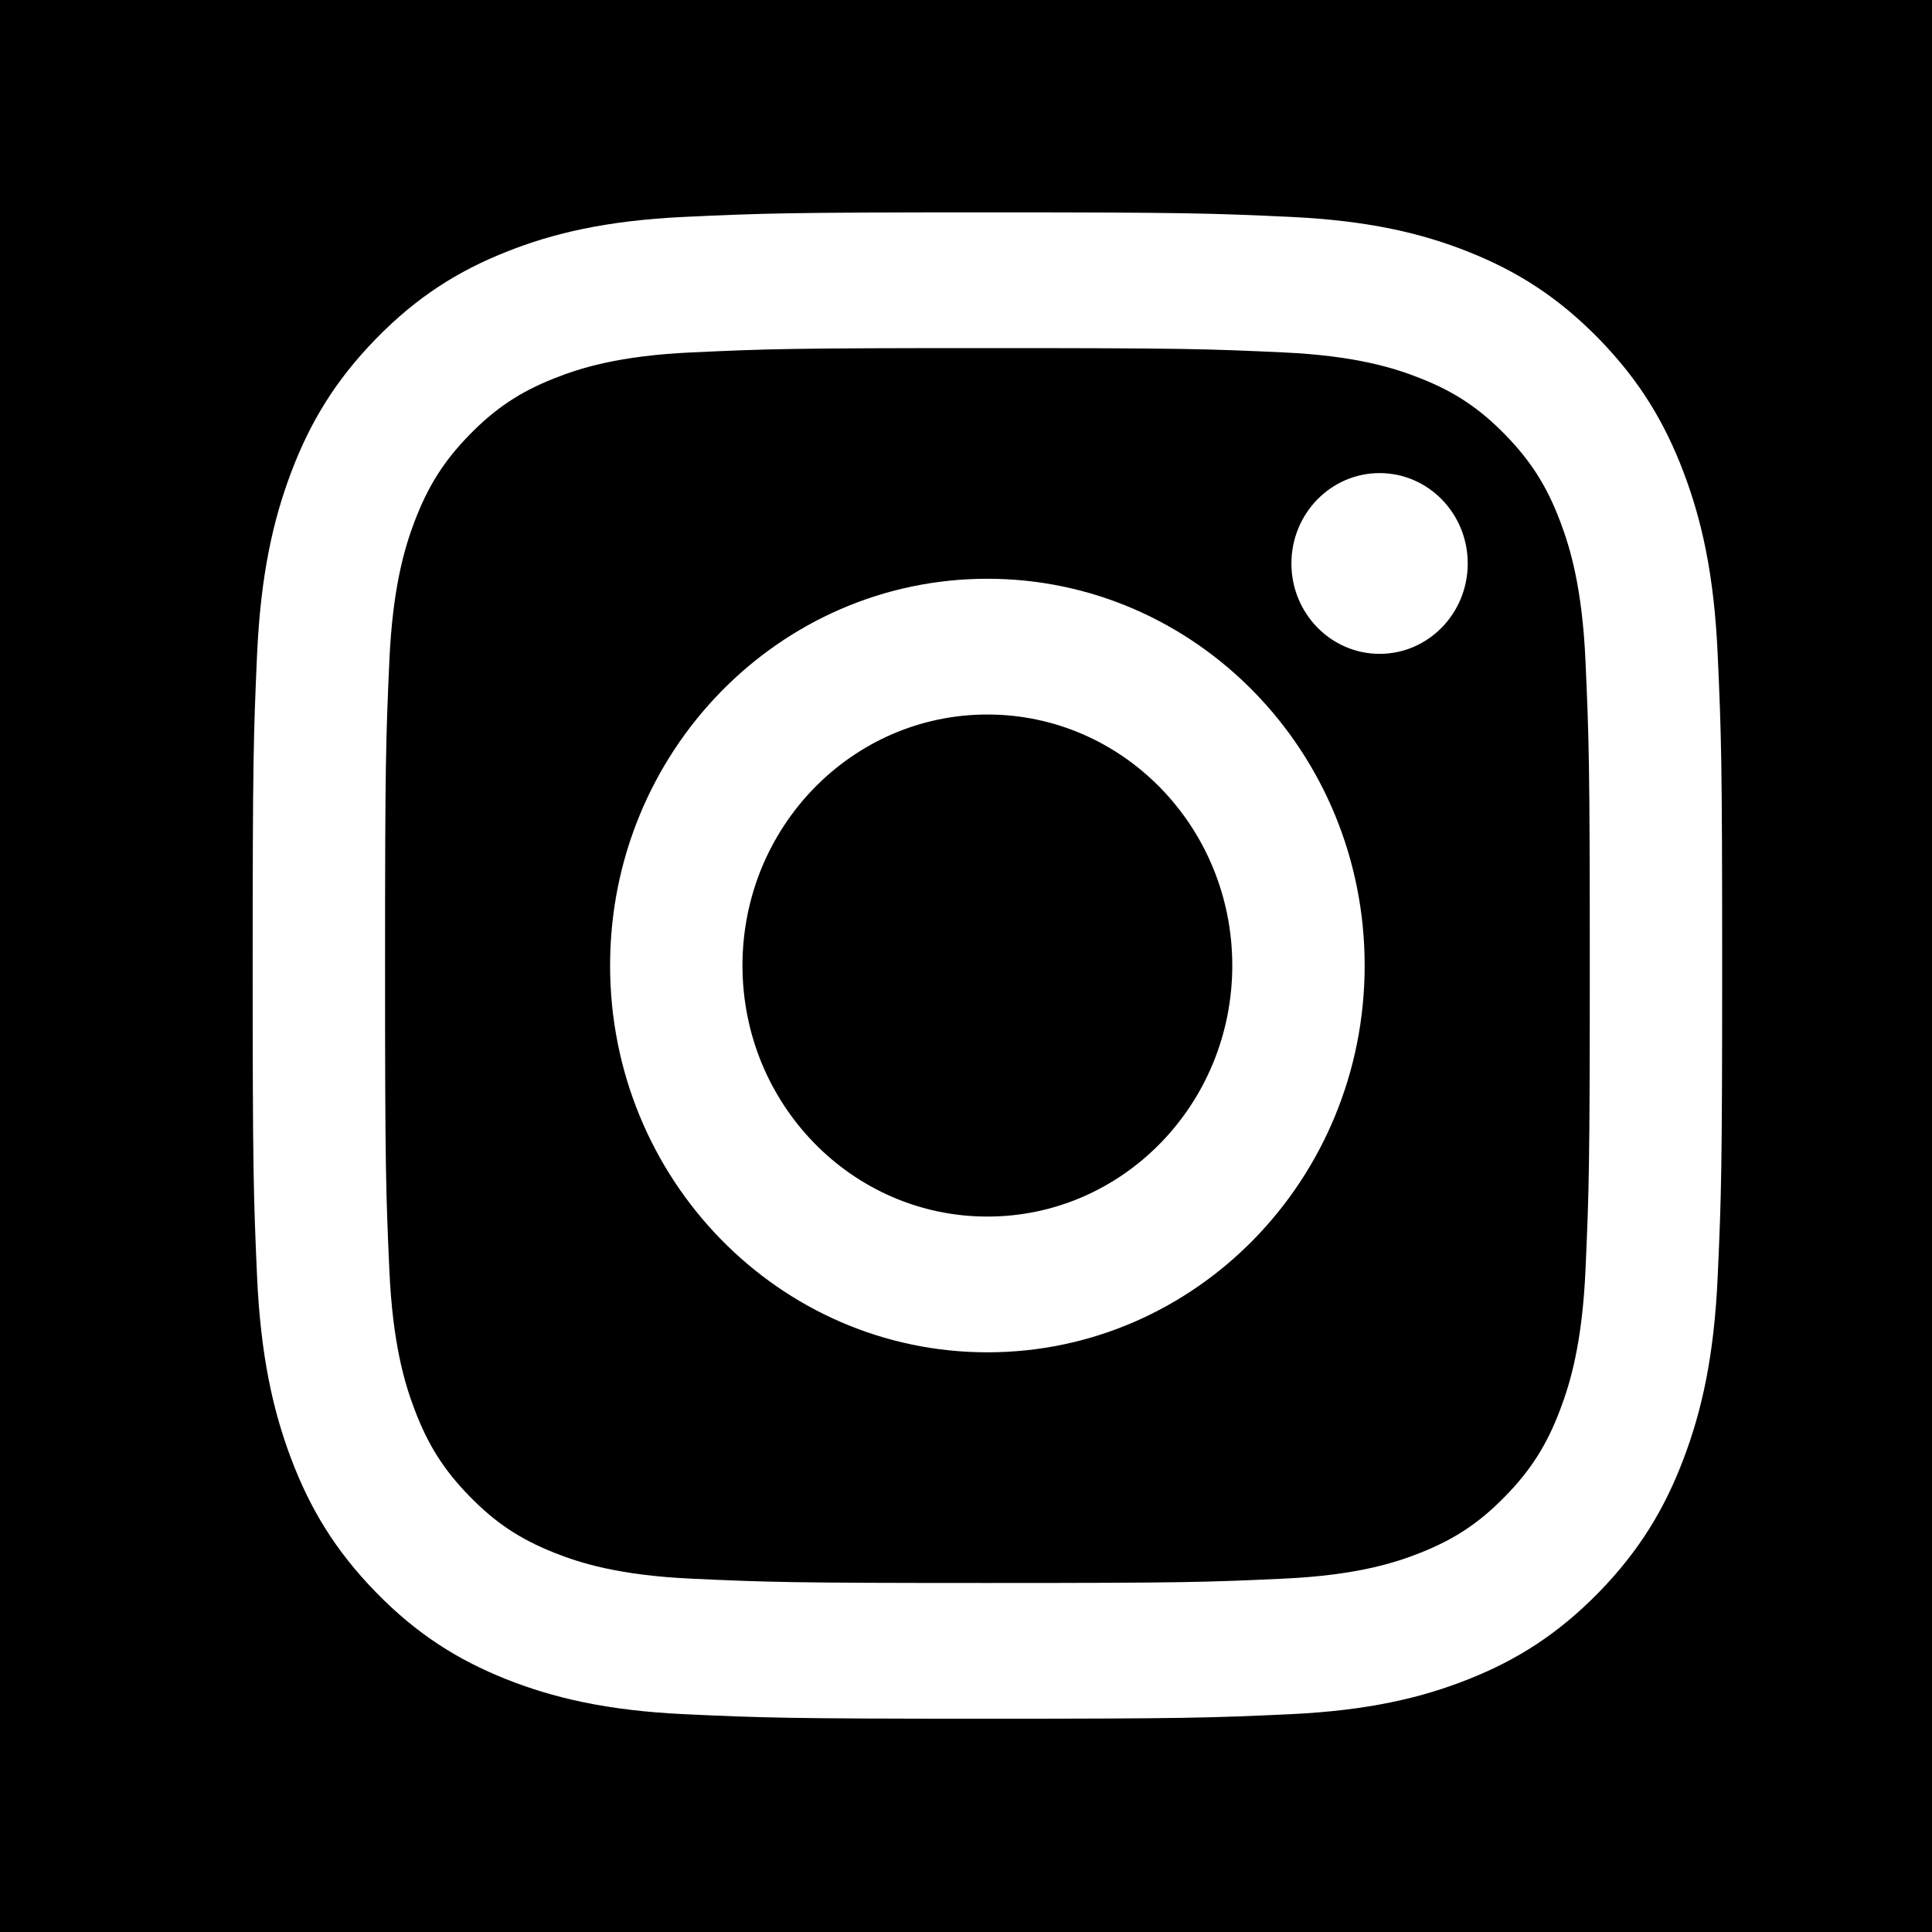 <?xml version="1.0" encoding="UTF-8"?>
<svg width="23px" height="23px" viewBox="0 0 23 23" version="1.1" xmlns="http://www.w3.org/2000/svg" xmlns:xlink="http://www.w3.org/1999/xlink">
    <!-- Generator: Sketch 53.1 (72631) - https://sketchapp.com -->
    <title>Combined Shape</title>
    <desc>Created with Sketch.</desc>
    <g id="#-Symbols" stroke="none" stroke-width="1" fill="none" fill-rule="evenodd">
        <g id="Icon-/-Instagram" fill="#000000">
            <path d="M0,0 L23,0 L23,23 L0,23 L0,0 Z M11.755,2.528 C9.379,2.528 9.081,2.539 8.148,2.582 C7.217,2.626 6.581,2.777 6.025,2.999 C5.45,3.228 4.962,3.535 4.476,4.033 C3.989,4.532 3.69,5.032 3.467,5.621 C3.251,6.192 3.103,6.843 3.06,7.798 C3.018,8.754 3.008,9.059 3.008,11.494 C3.008,13.929 3.018,14.235 3.06,15.191 C3.103,16.145 3.251,16.797 3.467,17.368 C3.69,17.957 3.989,18.457 4.476,18.956 C4.962,19.454 5.45,19.761 6.025,19.99 C6.581,20.211 7.217,20.363 8.148,20.407 C9.081,20.45 9.379,20.461 11.755,20.461 C14.13,20.461 14.428,20.45 15.361,20.407 C16.292,20.363 16.928,20.211 17.484,19.99 C18.059,19.761 18.547,19.454 19.034,18.956 C19.52,18.457 19.819,17.957 20.042,17.368 C20.259,16.797 20.407,16.145 20.449,15.191 C20.492,14.235 20.502,13.929 20.502,11.494 C20.502,9.059 20.492,8.754 20.449,7.798 C20.407,6.843 20.259,6.192 20.042,5.621 C19.819,5.032 19.52,4.532 19.034,4.033 C18.547,3.535 18.059,3.228 17.484,2.999 C16.928,2.777 16.292,2.626 15.361,2.582 C14.428,2.539 14.13,2.528 11.755,2.528 Z M11.755,4.144 C14.09,4.144 14.367,4.153 15.289,4.196 C16.142,4.236 16.605,4.382 16.913,4.505 C17.322,4.667 17.613,4.862 17.919,5.175 C18.225,5.489 18.415,5.788 18.573,6.206 C18.693,6.522 18.836,6.997 18.875,7.871 C18.917,8.817 18.926,9.1 18.926,11.494 C18.926,13.889 18.917,14.172 18.875,15.117 C18.836,15.992 18.693,16.466 18.573,16.782 C18.415,17.201 18.225,17.5 17.919,17.813 C17.613,18.127 17.322,18.321 16.913,18.484 C16.605,18.607 16.142,18.753 15.289,18.793 C14.367,18.836 14.09,18.845 11.755,18.845 C9.419,18.845 9.142,18.836 8.22,18.793 C7.367,18.753 6.904,18.607 6.596,18.484 C6.188,18.321 5.896,18.127 5.59,17.813 C5.284,17.5 5.095,17.201 4.936,16.782 C4.816,16.466 4.674,15.992 4.635,15.117 C4.593,14.172 4.584,13.889 4.584,11.494 C4.584,9.1 4.593,8.817 4.635,7.871 C4.674,6.997 4.816,6.522 4.936,6.206 C5.095,5.788 5.284,5.489 5.59,5.175 C5.896,4.862 6.188,4.667 6.596,4.505 C6.904,4.382 7.367,4.236 8.22,4.196 C9.142,4.153 9.419,4.144 11.755,4.144 Z M11.755,14.483 C10.144,14.483 8.839,13.145 8.839,11.494 C8.839,9.844 10.144,8.506 11.755,8.506 C13.365,8.506 14.67,9.844 14.67,11.494 C14.67,13.145 13.365,14.483 11.755,14.483 Z M11.755,6.89 C9.274,6.89 7.263,8.952 7.263,11.494 C7.263,14.037 9.274,16.099 11.755,16.099 C14.235,16.099 16.246,14.037 16.246,11.494 C16.246,8.952 14.235,6.89 11.755,6.89 Z M17.473,6.708 C17.473,6.114 17.004,5.632 16.424,5.632 C15.844,5.632 15.374,6.114 15.374,6.708 C15.374,7.302 15.844,7.784 16.424,7.784 C17.004,7.784 17.473,7.302 17.473,6.708 Z" id="Combined-Shape"></path>
        </g>
    </g>
</svg>